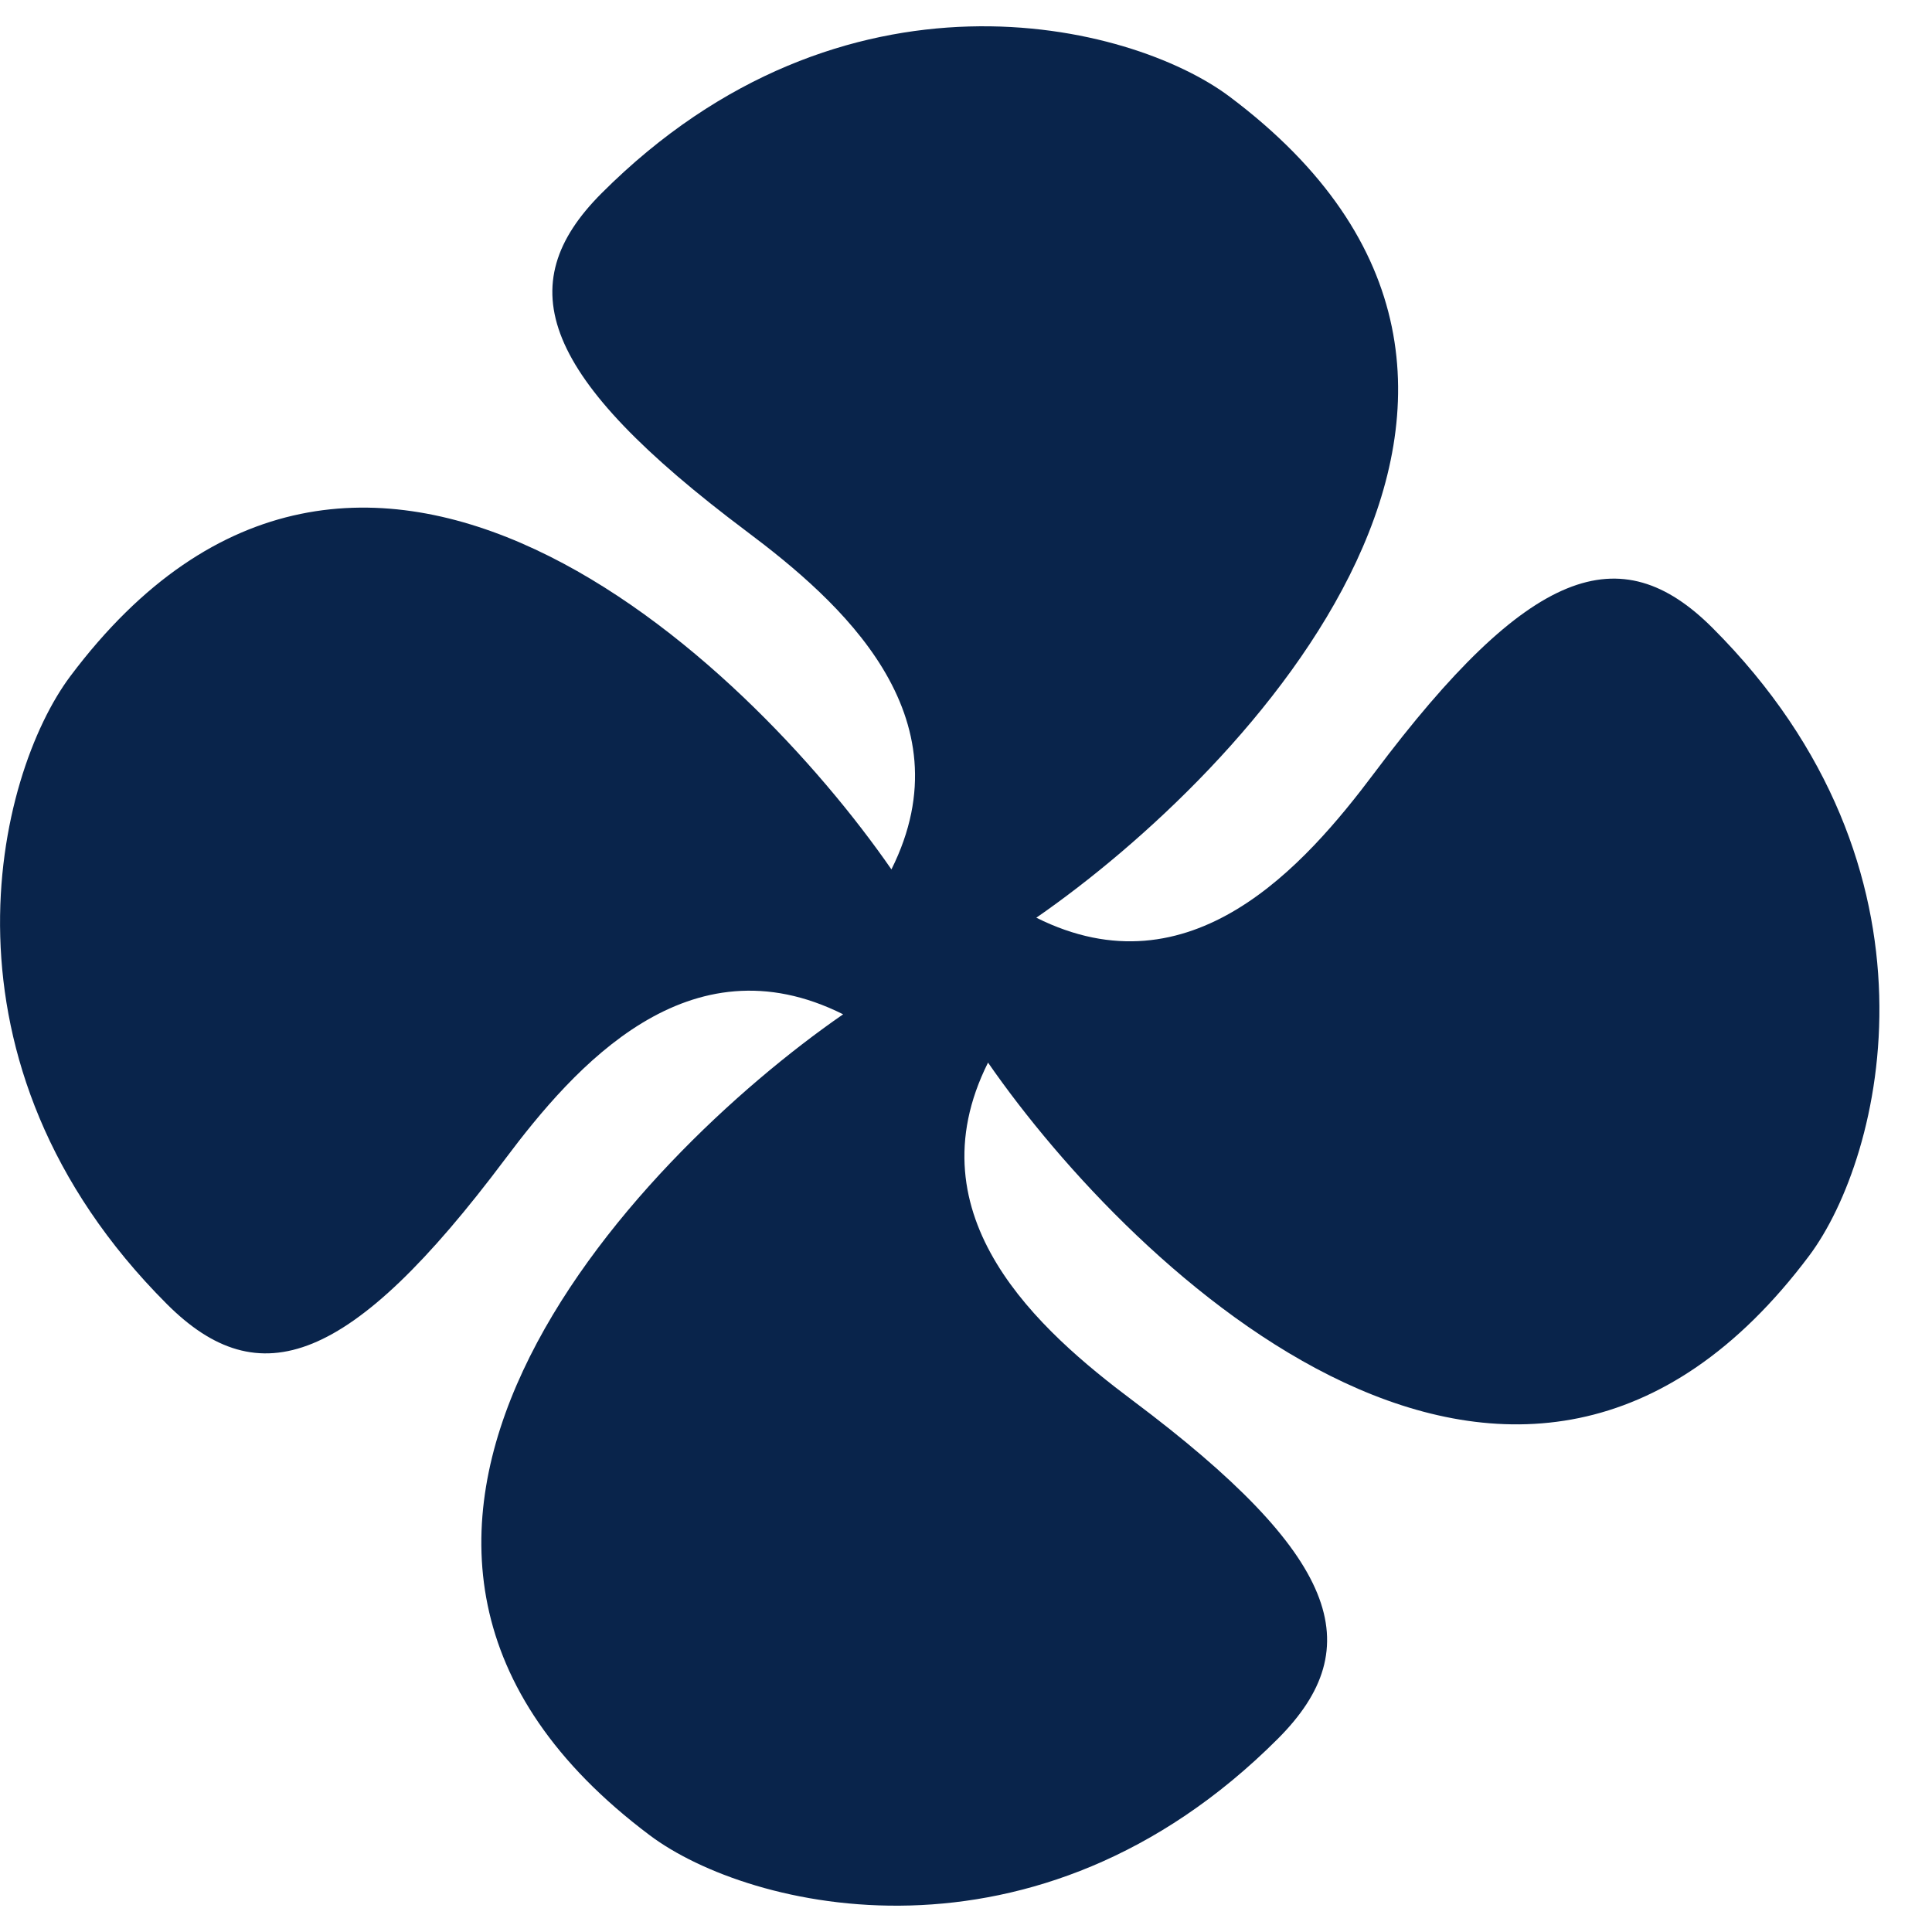 <svg width="20" height="20" viewBox="0 0 20 20" fill="none" xmlns="http://www.w3.org/2000/svg">
<path d="M8.728 10.5C6.561 12 2.728 16 6.728 19C7.752 19.768 10.728 20.5 13.228 18C14.181 17.047 13.863 16.101 11.728 14.5C10.766 13.779 9.428 12.6 10.228 11C11.728 13.166 15.728 17 18.728 13C19.496 11.975 20.228 9 17.728 6.5C16.775 5.547 15.829 5.865 14.228 8C13.507 8.961 12.328 10.3 10.728 9.5C12.895 8 16.728 4 12.728 1C11.703 0.231 8.728 -0.5 6.228 2C5.275 2.953 5.593 3.898 7.728 5.5C8.689 6.22 10.028 7.4 9.228 9C7.728 6.833 3.728 3 0.728 7C-0.04 8.024 -0.772 11 1.728 13.5C2.681 14.453 3.627 14.135 5.228 12C5.949 11.038 7.128 9.7 8.728 10.5Z" fill="#09244B"/>
</svg>

